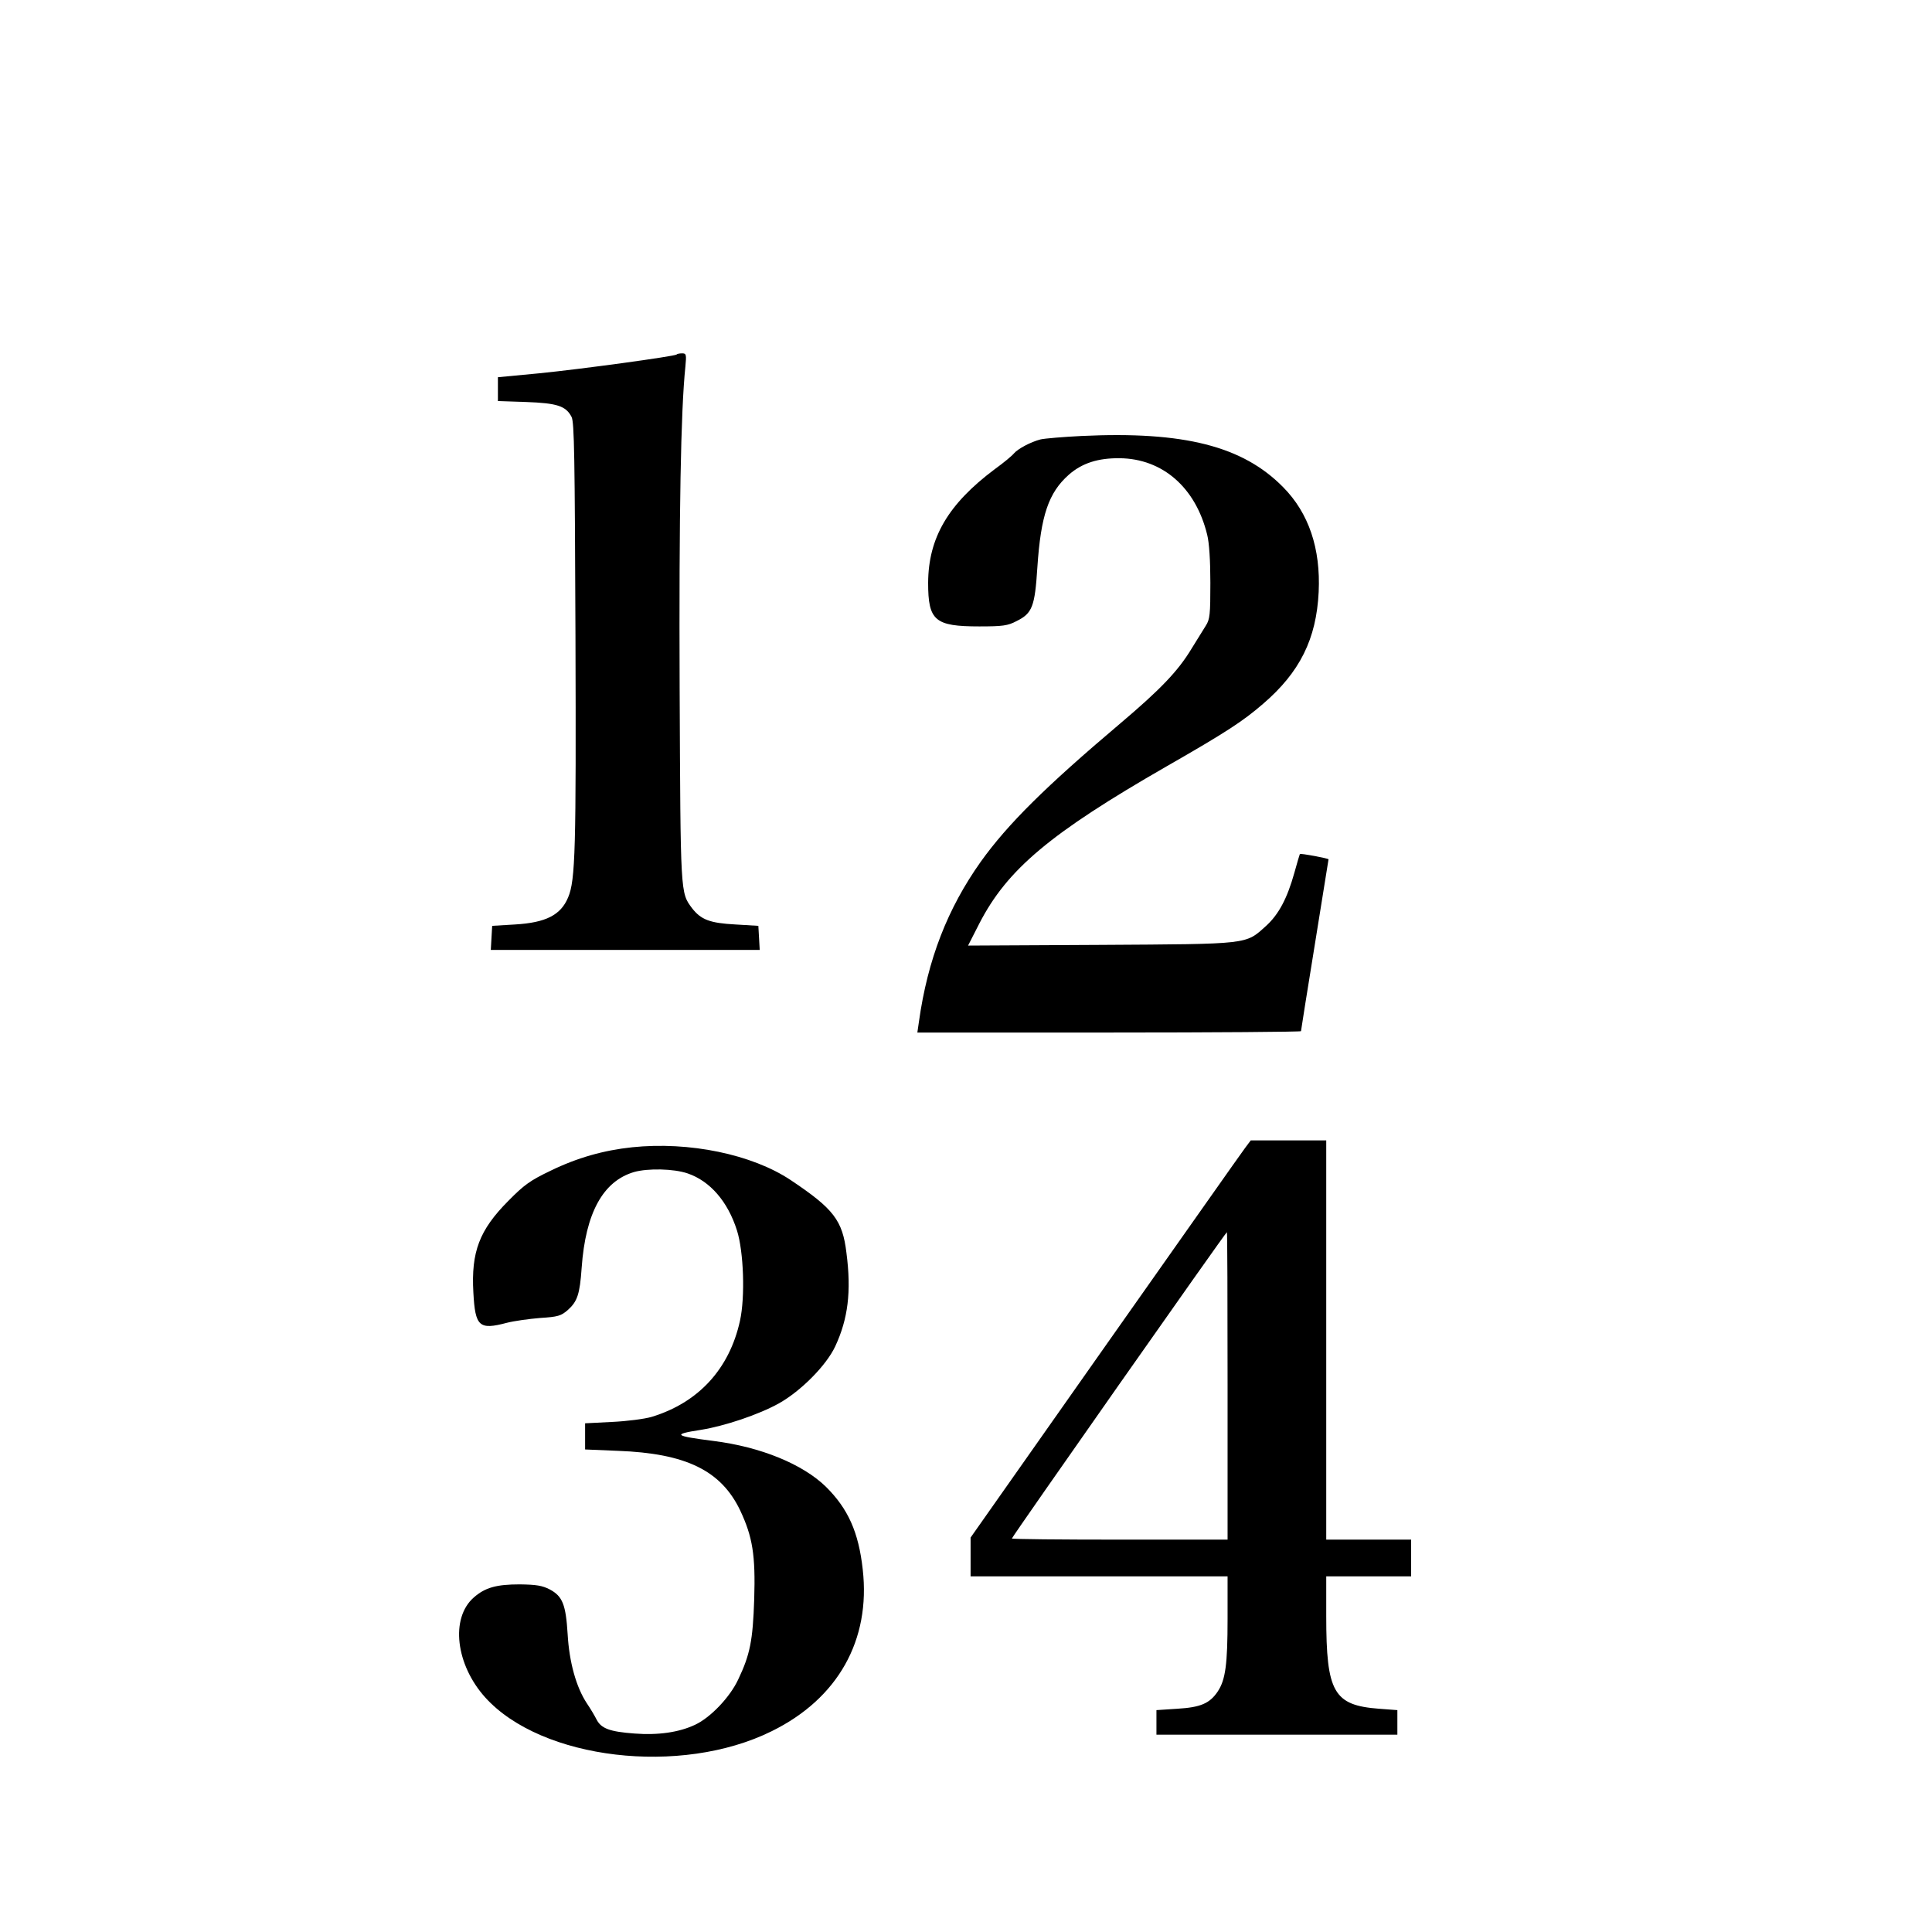<?xml version="1.0" encoding="UTF-8" standalone="yes"?>
<svg version="1.0" xmlns="http://www.w3.org/2000/svg" width="100mm" height="100mm" viewBox="0 0 596 842" preserveAspectRatio="xMidYMid meet">
  <g transform="translate(0,842) scale(0.1,-0.1)" fill="#000000" stroke="none">
    <path d="M1719 6875 c-9 -8 -418 -64 -600 -82 l-179 -17 0 -52 0 -52 123 -4
c135 -5 173 -17 198 -65 12 -24 14 -171 17 -953 3 -930 0 -1066 -32 -1141 -32
-77 -97 -110 -231 -118 l-100 -6 -3 -52 -3 -53 586 0 586 0 -3 53 -3 52 -100
6 c-112 6 -150 21 -189 71 -51 69 -50 54 -54 958 -3 768 5 1210 25 1402 5 53
4 58 -14 58 -11 0 -22 -2 -24 -5z"/>
    <path d="M3485 6520 c-82 -4 -163 -11 -180 -15 -43 -11 -99 -41 -116 -61 -8
-10 -45 -41 -84 -69 -203 -152 -289 -299 -290 -495 0 -165 29 -190 223 -190
102 0 124 3 162 23 69 34 80 63 91 234 15 227 49 326 137 404 58 51 128 73
222 72 187 -2 331 -128 381 -333 9 -35 14 -113 14 -210 0 -138 -2 -159 -20
-187 -11 -18 -39 -63 -62 -100 -59 -98 -136 -178 -312 -327 -324 -274 -489
-437 -607 -602 -144 -203 -231 -425 -269 -696 l-7 -48 836 0 c460 0 836 3 836
6 0 3 27 173 60 376 33 204 60 372 60 373 0 4 -122 27 -125 23 -1 -2 -12 -38
-24 -82 -31 -111 -68 -181 -123 -231 -91 -82 -68 -79 -721 -83 l-578 -3 50 98
c121 234 307 391 815 683 262 150 333 197 420 272 161 138 233 283 243 488 9
189 -43 344 -155 457 -176 179 -433 244 -877 223z"/>
    <path d="M4197 3418 c-14 -18 -288 -408 -611 -866 l-586 -833 0 -84 0 -85 560
0 560 0 0 -185 c0 -198 -9 -266 -43 -317 -35 -52 -75 -69 -176 -75 l-91 -6 0
-53 0 -54 525 0 525 0 0 54 0 53 -80 6 c-198 15 -230 72 -230 404 l0 173 185
0 185 0 0 80 0 80 -185 0 -185 0 0 870 0 870 -164 0 -165 0 -24 -32z m-77
-1038 l0 -670 -470 0 c-258 0 -470 2 -470 5 0 7 932 1335 937 1335 2 0 3 -301
3 -670z"/>
    <path d="M1525 3420 c-124 -13 -240 -46 -355 -102 -90 -43 -116 -62 -185 -132
-126 -127 -162 -222 -152 -399 8 -149 25 -164 146 -132 31 8 96 17 144 21 79
5 92 9 122 35 41 37 52 68 60 184 17 239 93 377 228 417 60 17 173 15 234 -6
97 -33 175 -122 215 -249 29 -92 36 -289 13 -393 -46 -210 -181 -357 -385
-419 -30 -9 -108 -19 -172 -22 l-118 -6 0 -57 0 -57 143 -6 c297 -11 450 -86
533 -260 54 -115 67 -194 61 -387 -6 -180 -18 -241 -70 -350 -36 -77 -121
-166 -188 -197 -70 -33 -161 -46 -264 -38 -108 8 -145 22 -165 61 -8 16 -27
48 -42 70 -47 71 -77 180 -84 301 -8 130 -22 166 -78 196 -33 17 -59 21 -131
22 -102 0 -151 -14 -200 -57 -103 -90 -79 -293 50 -436 245 -271 852 -343
1248 -147 289 142 432 397 397 705 -18 163 -64 265 -161 361 -101 98 -283 173
-489 199 -172 22 -181 29 -58 48 107 17 255 67 343 116 96 54 206 165 245 248
56 120 71 239 49 408 -17 142 -56 192 -243 317 -168 112 -442 169 -691 143z"/>
  </g>
</svg>